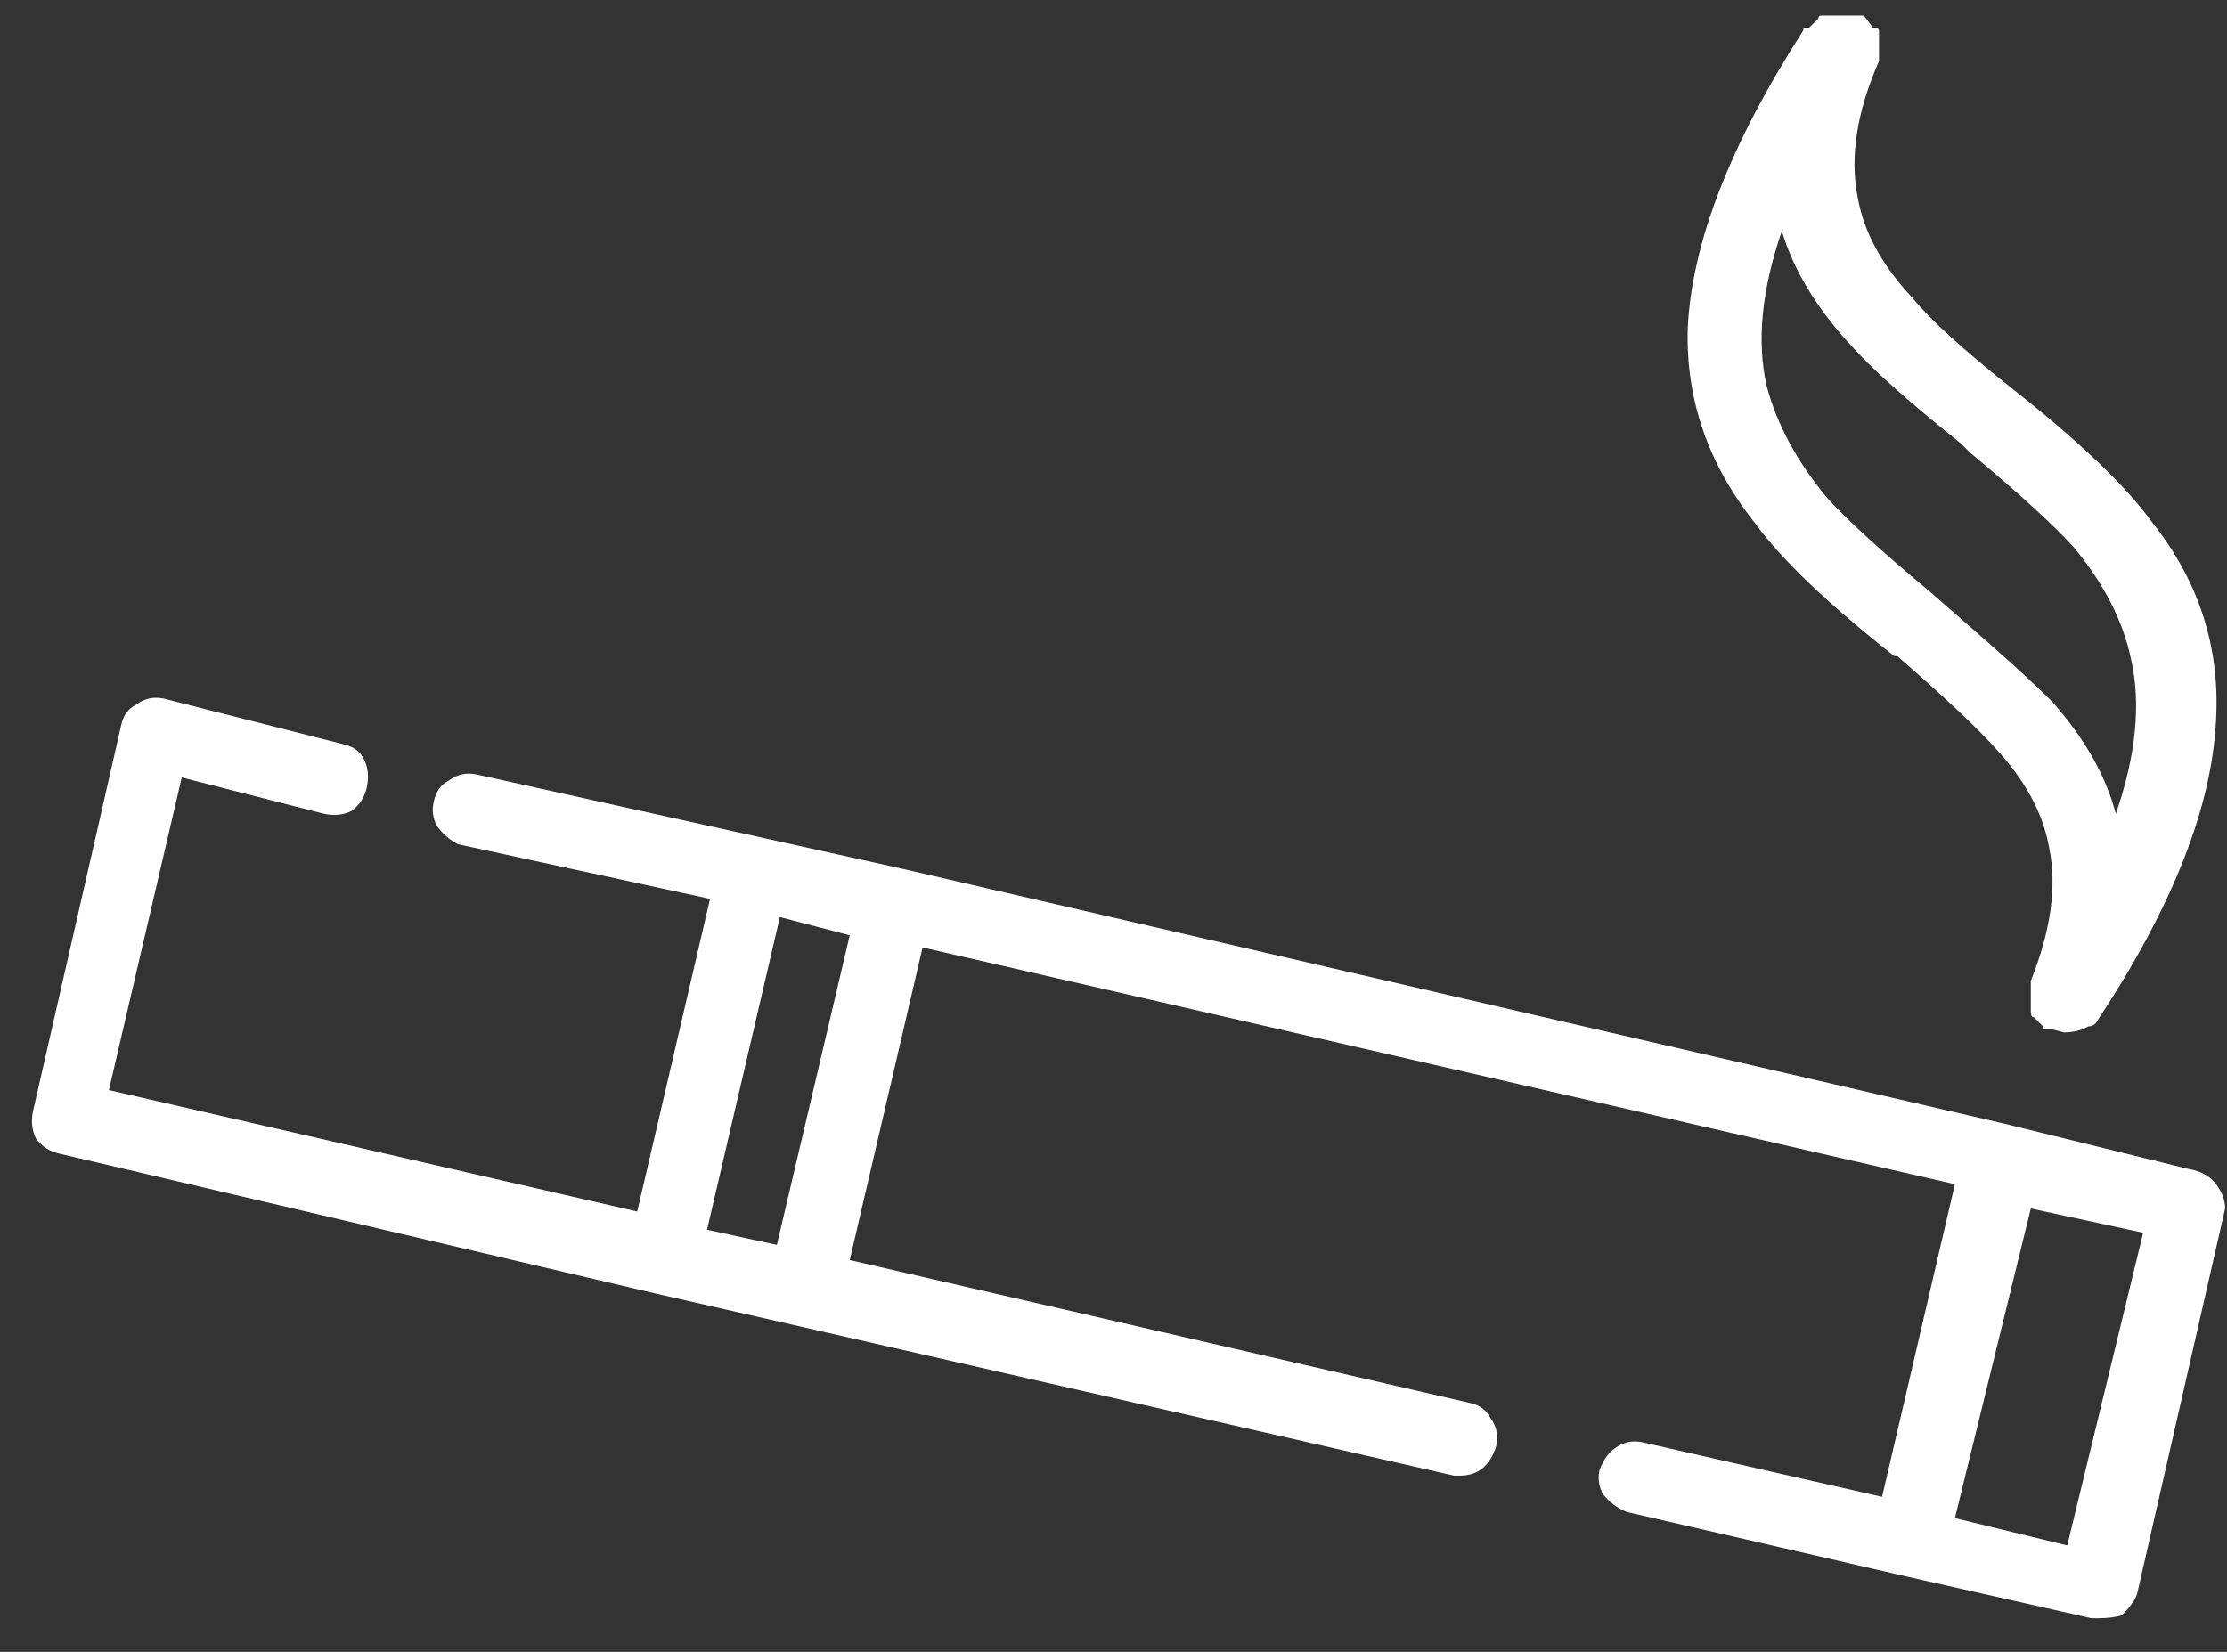 <?xml version="1.0" encoding="UTF-8"?> <svg xmlns="http://www.w3.org/2000/svg" width="62" height="46" viewBox="0 0 62 46" fill="none"><rect x="0" y="0" width="62" height="46" fill="#333333" stroke="none"/><path d="M60.934 32.554C61.272 32.611 61.526 32.751 61.695 32.977C61.864 33.202 61.948 33.428 61.948 33.653L59.497 44.388C59.441 44.557 59.3 44.755 59.074 44.98C58.905 45.036 58.68 45.065 58.398 45.065H58.229L52.988 43.881L45.296 42.106C45.014 41.993 44.789 41.824 44.62 41.599C44.507 41.373 44.479 41.148 44.535 40.923C44.648 40.641 44.789 40.444 44.958 40.331C45.183 40.162 45.437 40.105 45.719 40.162L52.397 41.683L54.425 32.977L25.685 26.384L23.657 35.09L40.901 39.063C41.182 39.119 41.38 39.26 41.492 39.486C41.661 39.711 41.718 39.965 41.661 40.246C41.492 40.81 41.154 41.092 40.647 41.092H40.478L18.247 36.02L1.679 32.132C1.397 32.075 1.172 31.934 1.003 31.709C0.89 31.483 0.862 31.23 0.918 30.948L3.37 20.213C3.426 19.931 3.567 19.734 3.792 19.621C4.018 19.452 4.271 19.396 4.553 19.452L9.54 20.72C9.822 20.776 10.019 20.917 10.132 21.143C10.245 21.368 10.273 21.622 10.216 21.904C10.16 22.185 10.019 22.411 9.794 22.58C9.568 22.692 9.315 22.721 9.033 22.664L5.06 21.65L3.032 30.356L17.74 33.738L19.768 25.031L12.752 23.51C12.527 23.397 12.33 23.228 12.161 23.002C12.048 22.777 12.02 22.552 12.076 22.326C12.133 22.044 12.273 21.847 12.499 21.735C12.724 21.565 12.978 21.509 13.26 21.565L25.094 24.186L55.778 31.286L60.934 32.554ZM21.628 34.667L23.657 26.045L21.712 25.538L19.684 34.245L21.628 34.667ZM57.553 43.036L59.666 34.329L56.538 33.653L54.425 42.275L57.553 43.036ZM52.735 18.269C50.875 16.804 49.579 15.564 48.846 14.55C47.55 12.915 46.93 11.112 46.987 9.14C47.099 6.773 48.17 4.012 50.199 0.856C50.199 0.799 50.227 0.771 50.283 0.771H50.368L50.621 0.518C50.621 0.461 50.65 0.433 50.706 0.433H51.805C51.861 0.433 51.889 0.433 51.889 0.433L52.143 0.771C52.256 0.771 52.312 0.799 52.312 0.856V1.701C51.692 3.11 51.495 4.378 51.72 5.505C51.889 6.463 52.397 7.393 53.242 8.294C53.749 8.914 54.679 9.759 56.031 10.83C57.891 12.295 59.187 13.535 59.92 14.55C61.216 16.184 61.807 18.015 61.695 20.044C61.582 22.467 60.483 25.256 58.398 28.412C58.342 28.525 58.257 28.581 58.145 28.581L57.975 28.666C57.806 28.722 57.637 28.75 57.468 28.75L57.13 28.666H56.961C56.905 28.666 56.877 28.638 56.877 28.581L56.623 28.328C56.567 28.328 56.538 28.271 56.538 28.159V27.313C57.102 25.905 57.271 24.665 57.046 23.594C56.877 22.636 56.37 21.706 55.524 20.805C55.017 20.241 54.115 19.396 52.819 18.269C52.763 18.269 52.735 18.269 52.735 18.269ZM49.607 6.435C49.044 8.069 48.903 9.506 49.184 10.746C49.466 11.816 50.03 12.859 50.875 13.873C51.439 14.493 52.397 15.367 53.749 16.494L54.425 17.085C55.665 18.156 56.567 18.973 57.13 19.537C58.032 20.551 58.624 21.594 58.905 22.664C59.469 21.03 59.61 19.593 59.328 18.353C59.103 17.283 58.567 16.24 57.722 15.226C57.158 14.606 56.2 13.732 54.848 12.605L54.594 12.352C53.185 11.225 52.199 10.351 51.636 9.731C50.621 8.661 49.945 7.562 49.607 6.435Z" fill="white"></path></svg> 